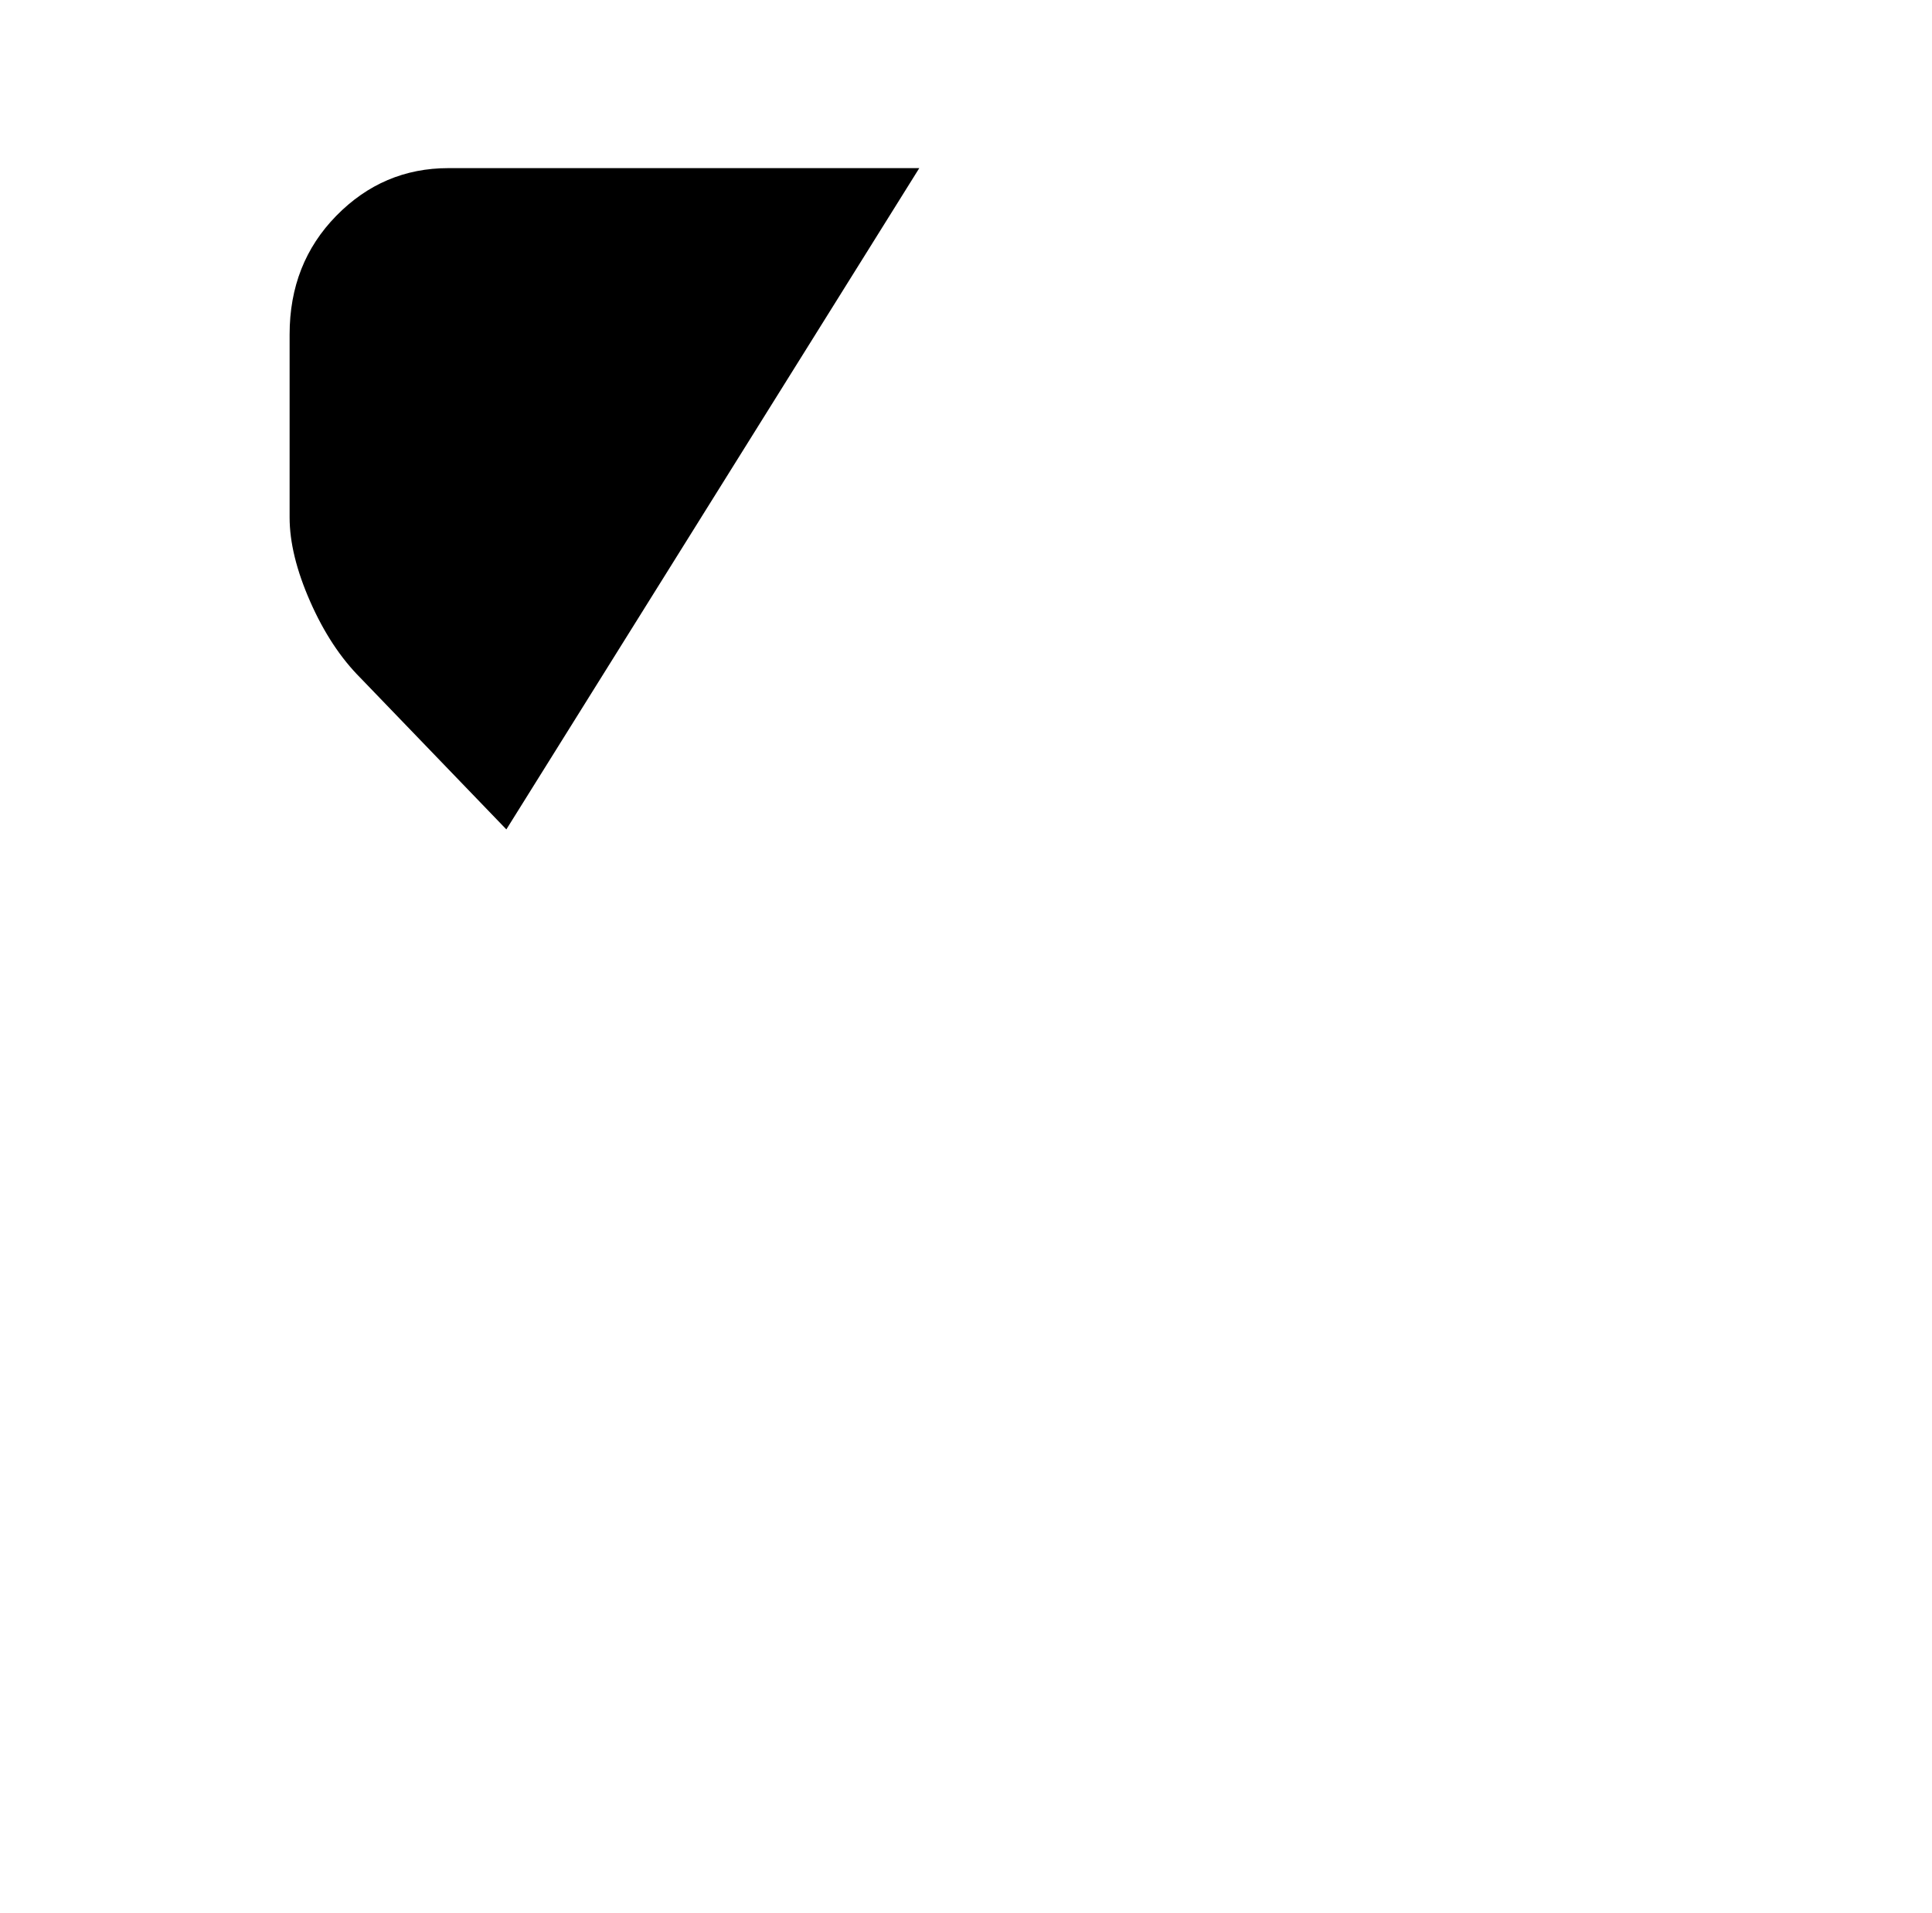<?xml version="1.0" standalone="no"?>
<!DOCTYPE svg PUBLIC "-//W3C//DTD SVG 1.1//EN" "http://www.w3.org/Graphics/SVG/1.1/DTD/svg11.dtd" >
<svg xmlns="http://www.w3.org/2000/svg" xmlns:xlink="http://www.w3.org/1999/xlink" version="1.1" viewBox="-10 0 1034 1024">
   <path fill="currentColor"
d="M482 90l-221 354l-78 -81q-16 -16 -27 -41t-11 -45v-98q0 -38 25 -63.5t60 -25.5h252v0z" />
</svg>
